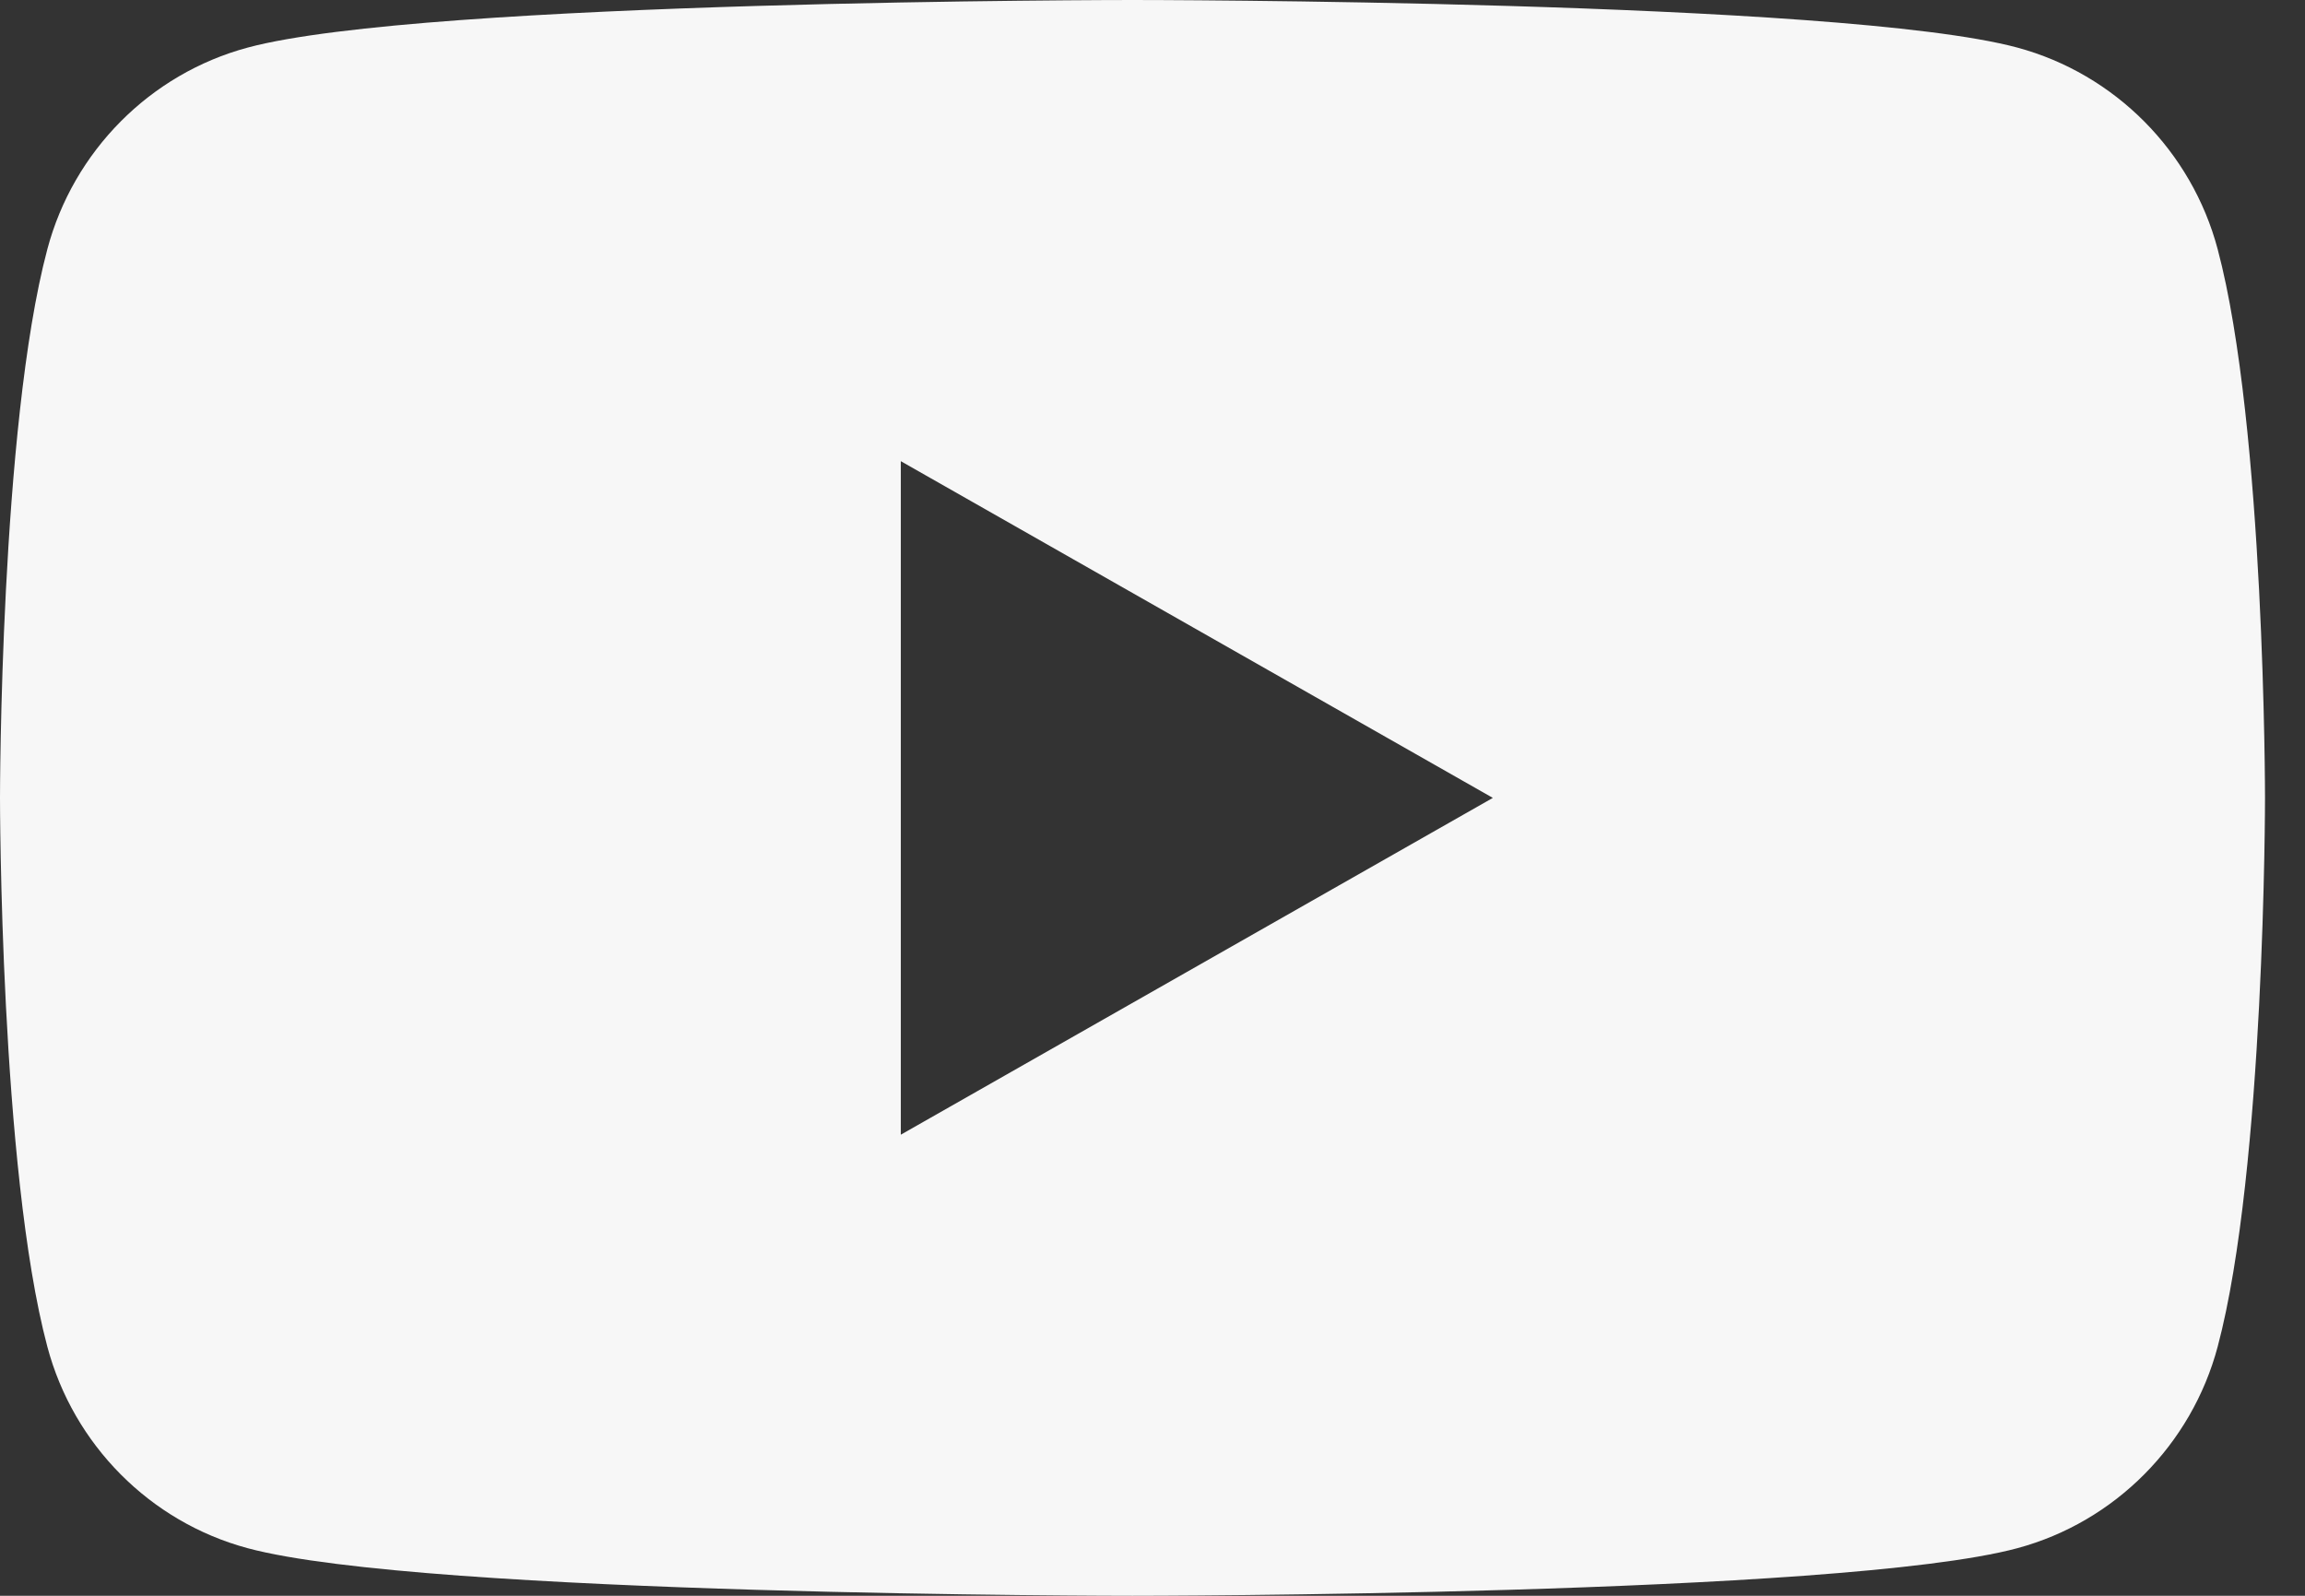<?xml version="1.0" encoding="utf-8"?>
<svg xmlns="http://www.w3.org/2000/svg" fill="none" height="100%" overflow="visible" preserveAspectRatio="none" style="display: block;" viewBox="0 0 26 18" width="100%">
<rect x="0" y="0" width="26" height="18" fill="#333333" stroke="none"/>
<g id="Group">
<path d="M25.015 2.811C24.721 1.705 23.855 0.834 22.756 0.537C20.763 -9.51771e-08 12.774 0 12.774 0C12.774 0 4.785 -9.51771e-08 2.793 0.537C1.693 0.833 0.828 1.705 0.534 2.811C0 4.817 0 9 0 9C0 9 0 13.185 0.534 15.19C0.828 16.296 1.693 17.167 2.793 17.463C4.786 18 12.774 18 12.774 18C12.774 18 20.764 18 22.756 17.463C23.855 17.167 24.721 16.295 25.015 15.19C25.549 13.184 25.549 9 25.549 9C25.549 9 25.549 4.817 25.015 2.811ZM10.161 12.799V5.202L16.839 9L10.161 12.799Z" fill="#F7F7F7" id="Vector"/>
</g>
</svg>